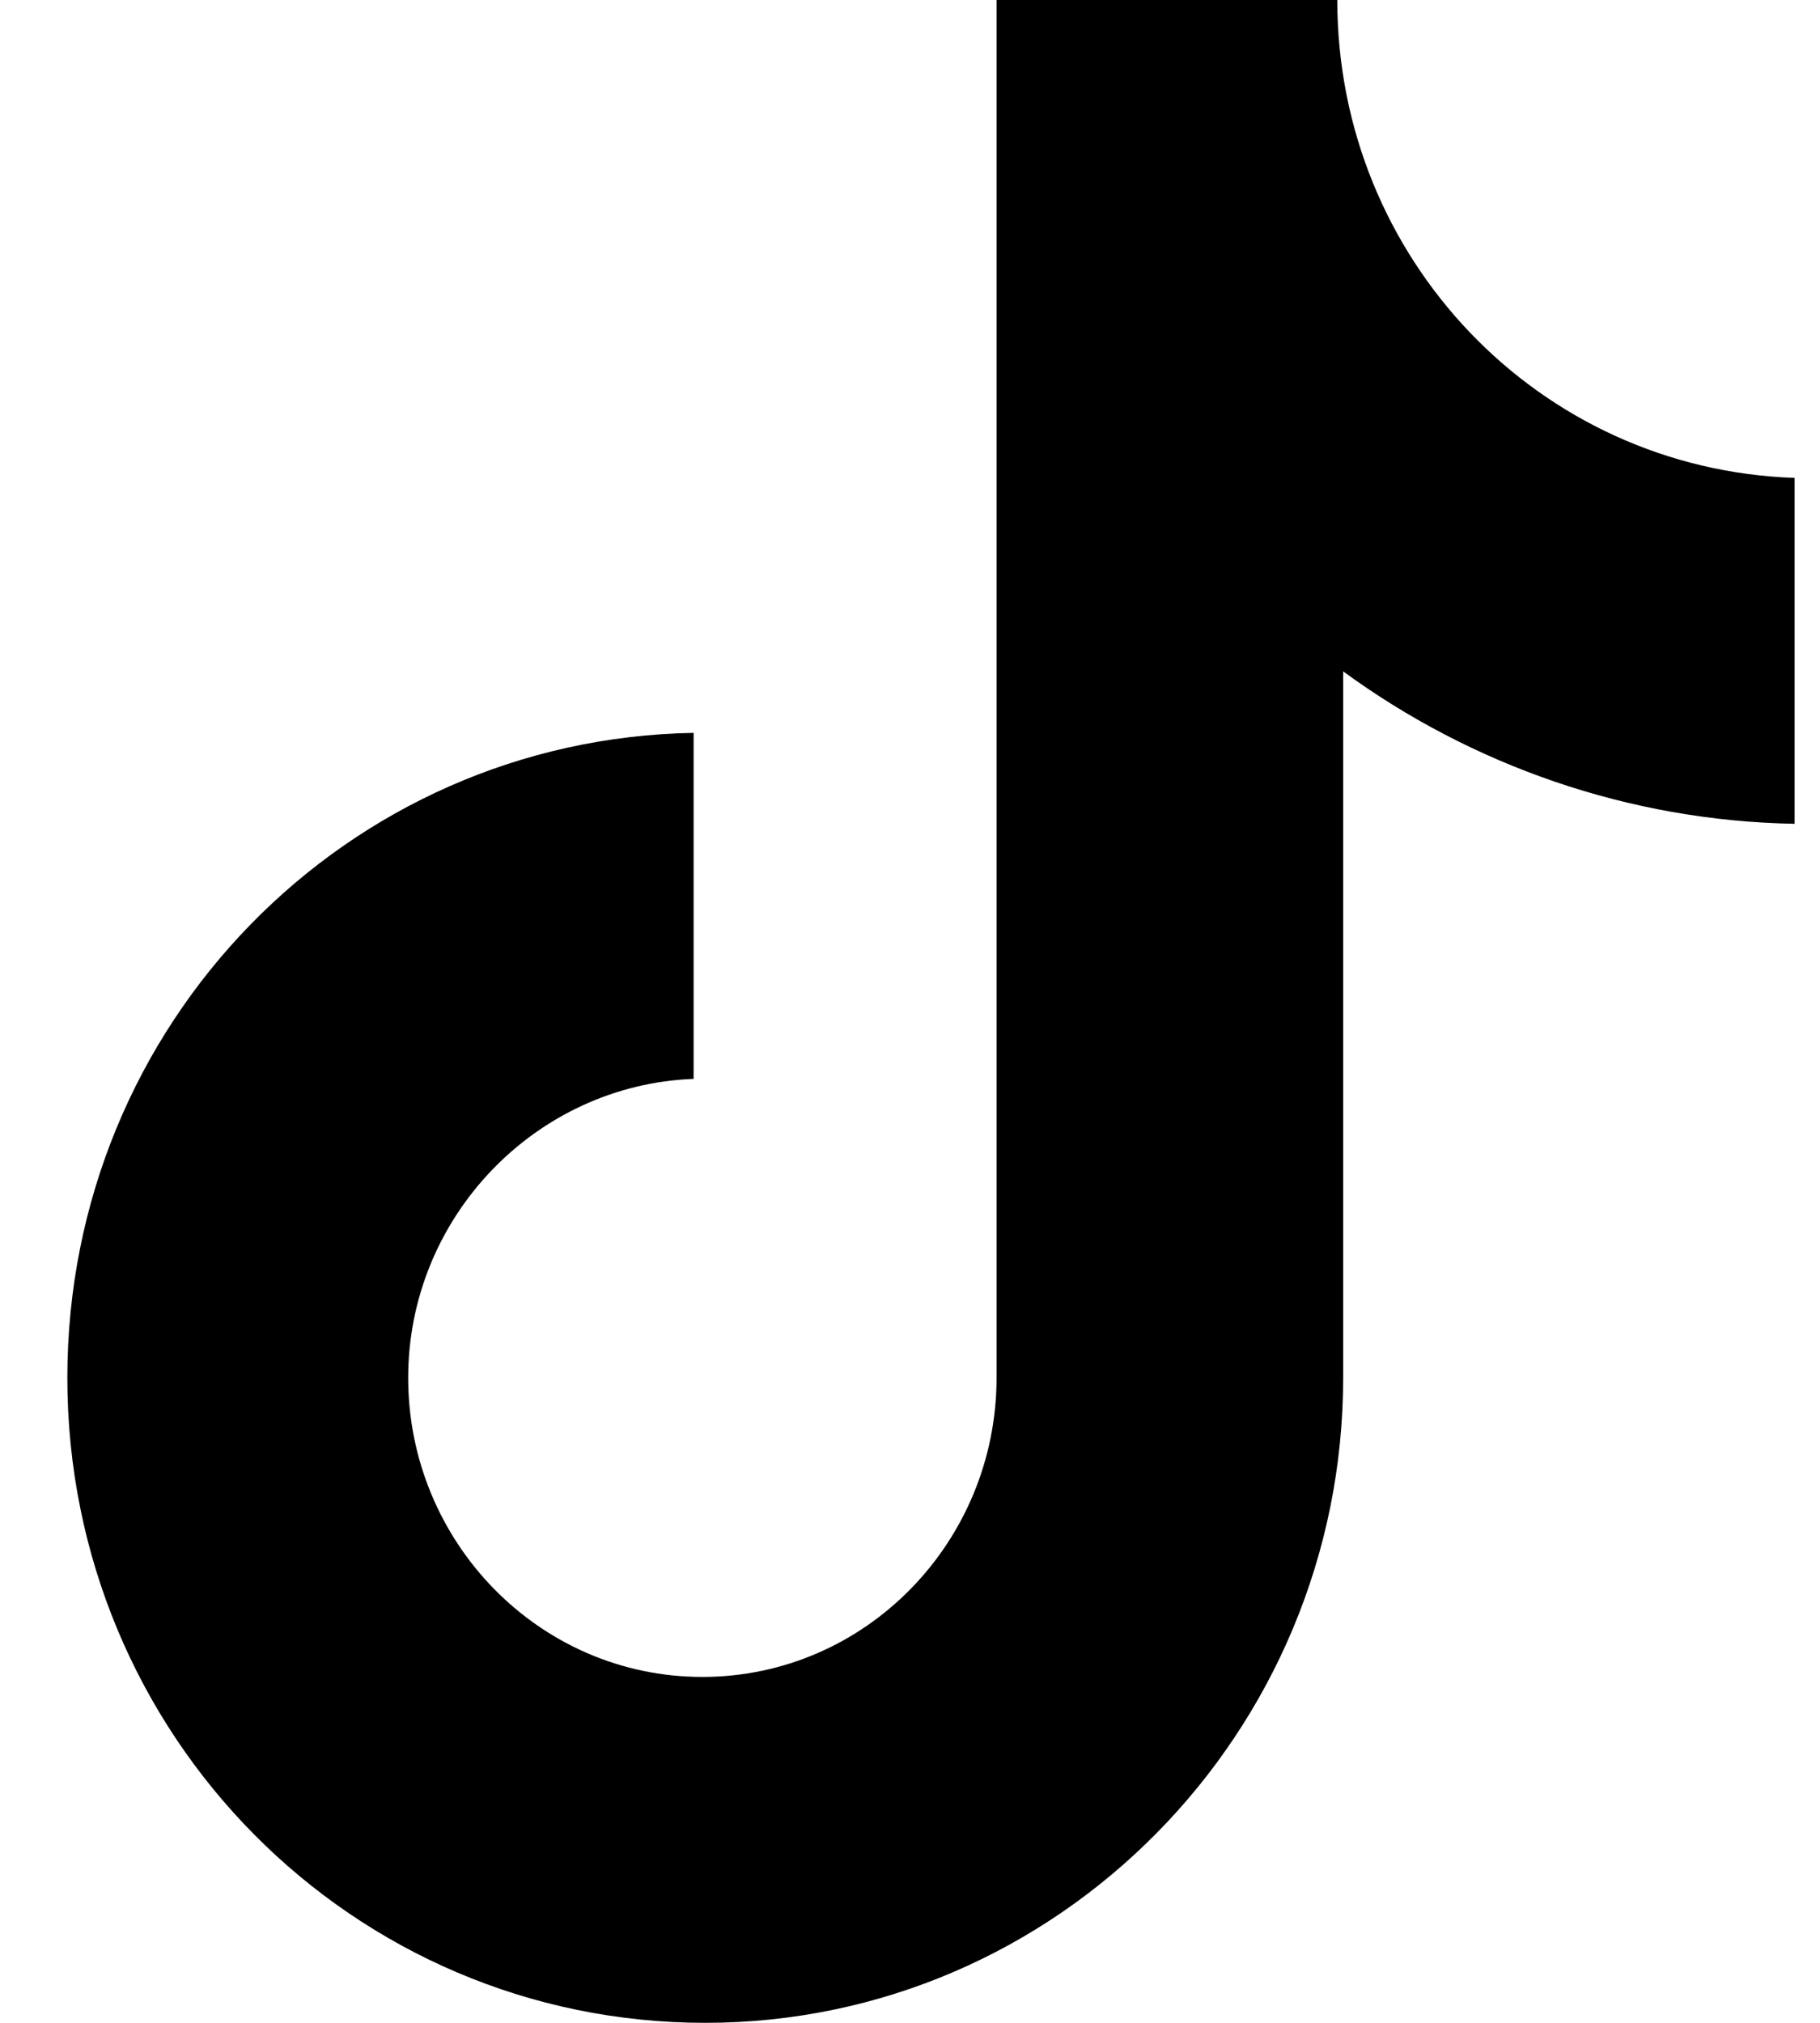 <svg width="18" height="20" viewBox="0 0 18 20" fill="none" xmlns="http://www.w3.org/2000/svg">
<path d="M13.226 0H9.856V13.623C9.856 15.246 8.56 16.58 6.946 16.58C5.333 16.58 4.037 15.246 4.037 13.623C4.037 12.029 5.304 10.725 6.86 10.667V7.246C3.432 7.304 0.666 10.116 0.666 13.623C0.666 17.159 3.489 20 6.975 20C10.461 20 13.284 17.13 13.284 13.623V6.638C14.552 7.565 16.107 8.116 17.749 8.145V4.725C15.214 4.638 13.226 2.551 13.226 0Z" fill="black"/>
</svg>
